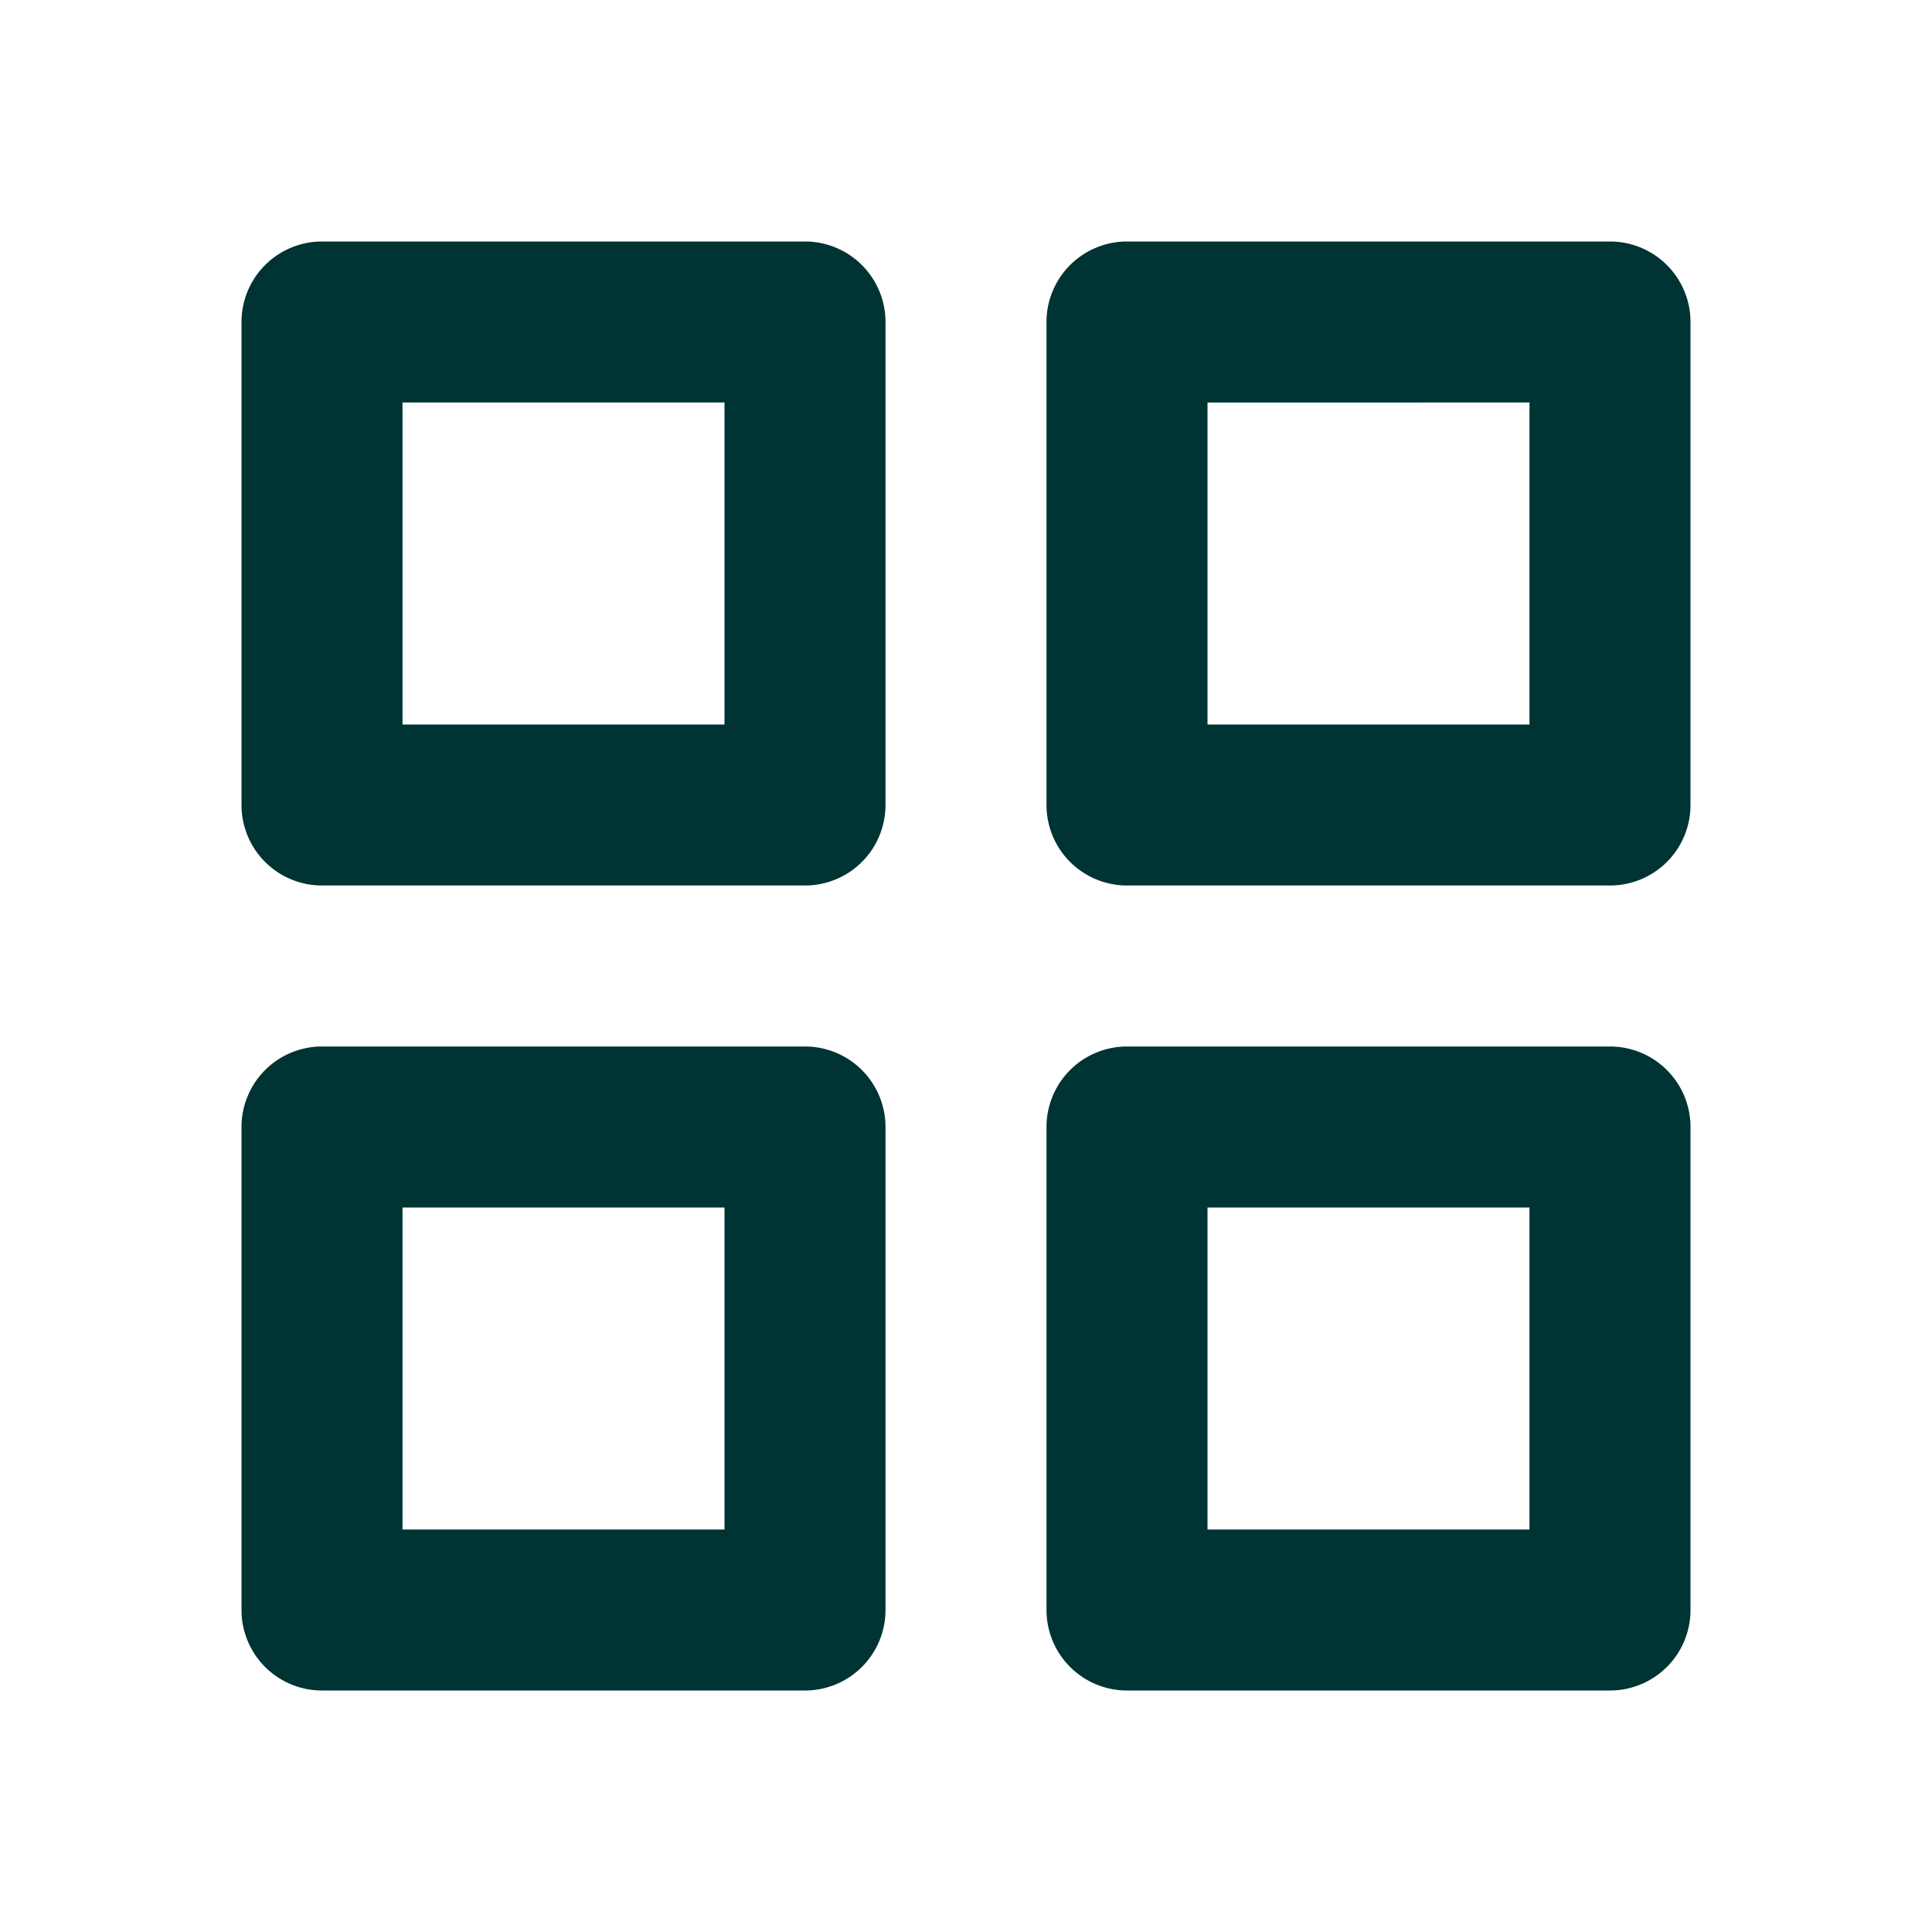 <svg xmlns="http://www.w3.org/2000/svg" width="24" height="24" fill="none" viewBox="0 0 24 24"><path fill="#033" d="M3 4a1 1 0 0 1 1-1h6a1 1 0 0 1 1 1v6a1 1 0 0 1-1 1H4a1 1 0 0 1-1-1zm0 10a1 1 0 0 1 1-1h6a1 1 0 0 1 1 1v6a1 1 0 0 1-1 1H4a1 1 0 0 1-1-1zM13 4a1 1 0 0 1 1-1h6a1 1 0 0 1 1 1v6a1 1 0 0 1-1 1h-6a1 1 0 0 1-1-1zm0 10a1 1 0 0 1 1-1h6a1 1 0 0 1 1 1v6a1 1 0 0 1-1 1h-6a1 1 0 0 1-1-1zm2-9v4h4V5zm0 10v4h4v-4zM5 5v4h4V5zm0 10v4h4v-4z"/></svg>
